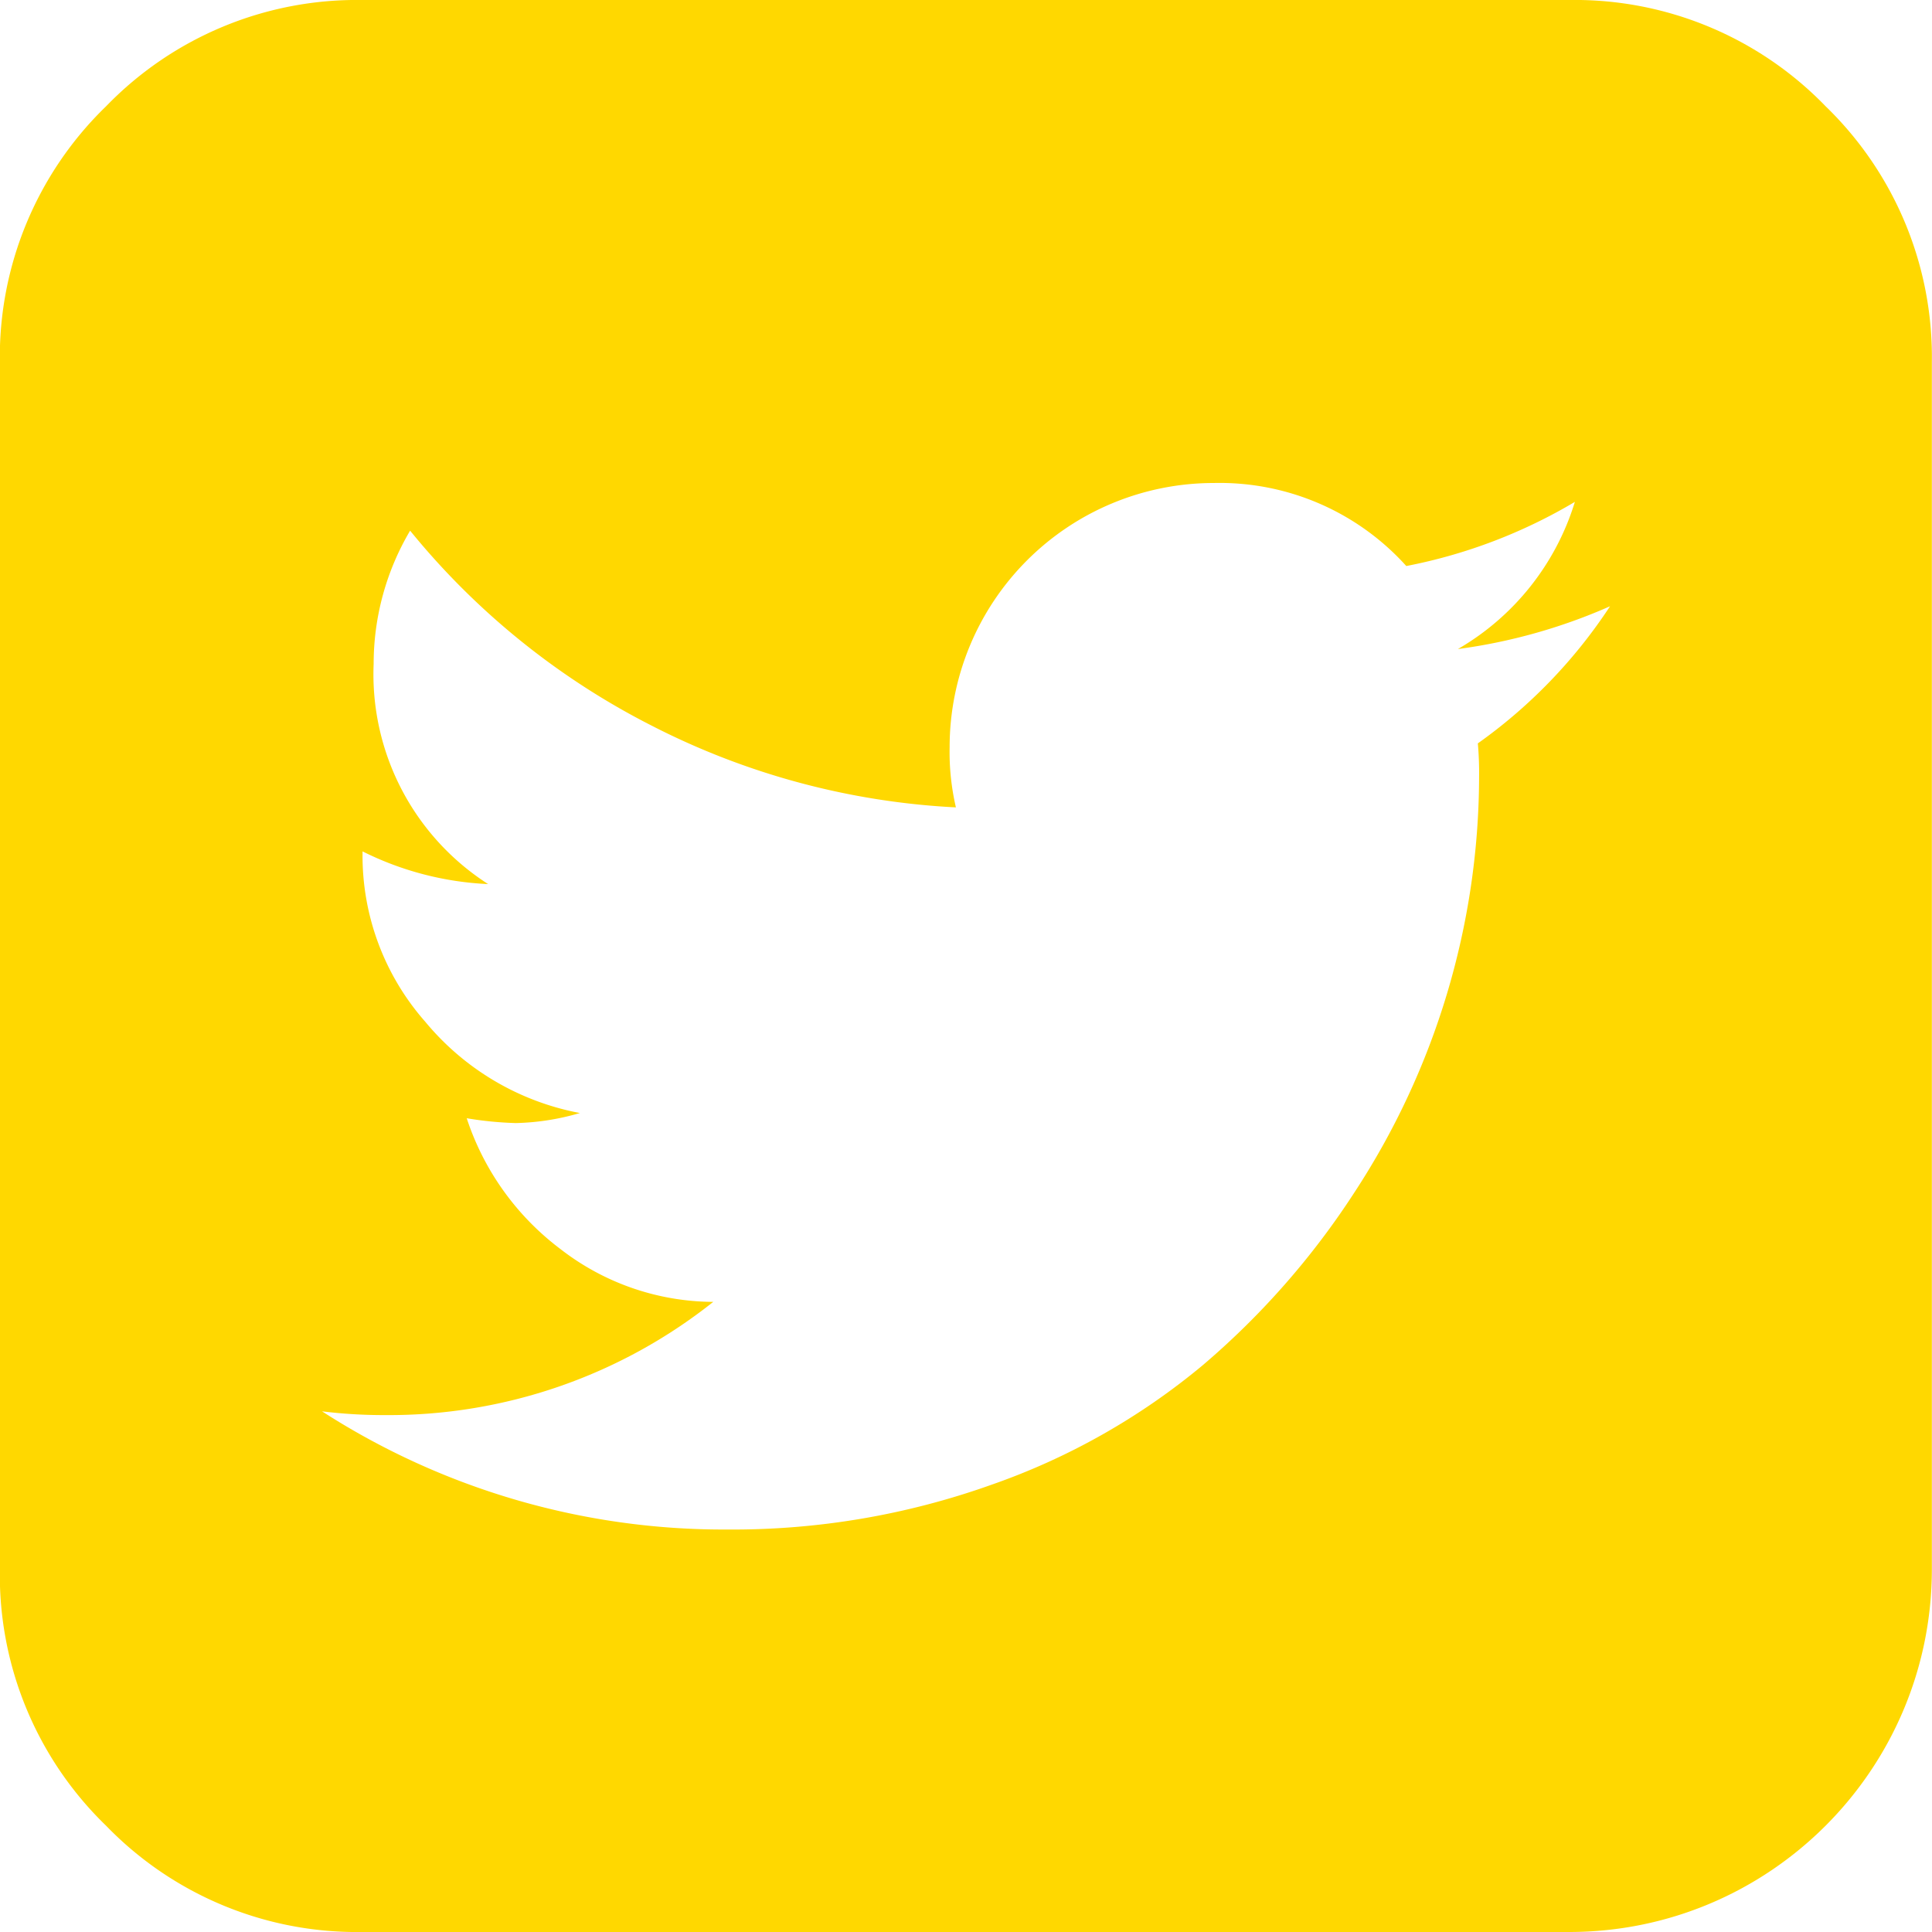 <svg xmlns="http://www.w3.org/2000/svg" width="40" height="40.001" xmlns:v="https://vecta.io/nano"><path d="M37.797 2.2C36.41.766 34.492-.03 32.497 0h-25c-1.995-.03-3.913.766-5.3 2.2-1.434 1.387-2.23 3.305-2.2 5.3v25c-.03 1.995.766 3.913 2.2 5.3 1.387 1.434 3.305 2.23 5.3 2.2h25c4.139-.007 7.493-3.361 7.5-7.5v-25c.03-1.995-.766-3.913-2.2-5.3zm-7.2 13.191a6.9 6.9 0 0 1 .026.7 15.76 15.76 0 0 1-2.589 8.609c-.867 1.336-1.924 2.538-3.137 3.569-1.298 1.08-2.78 1.918-4.375 2.473a15.92 15.92 0 0 1-5.469.925c-2.973.014-5.887-.836-8.386-2.447.431.053.865.079 1.3.078a10.8 10.8 0 0 0 6.8-2.344 5.19 5.19 0 0 1-3.164-1.094 5.56 5.56 0 0 1-1.94-2.708c.336.057.675.09 1.015.1a5.09 5.09 0 0 0 1.328-.208 5.47 5.47 0 0 1-3.2-1.888 5.2 5.2 0 0 1-1.3-3.477v-.052a6.46 6.46 0 0 0 2.6.677 5.16 5.16 0 0 1-2.37-4.557c0-.971.26-1.924.755-2.76a15.5 15.5 0 0 0 5 4.036c1.956 1.005 4.104 1.582 6.3 1.693-.095-.41-.139-.83-.13-1.25A5.47 5.47 0 0 1 25.131 10a5.2 5.2 0 0 1 3.985 1.719 10.88 10.88 0 0 0 3.49-1.328 5.32 5.32 0 0 1-2.422 3.047c1.087-.145 2.147-.443 3.15-.886-.727 1.109-1.656 2.072-2.737 2.839z" fill="#ffd800"/></svg>